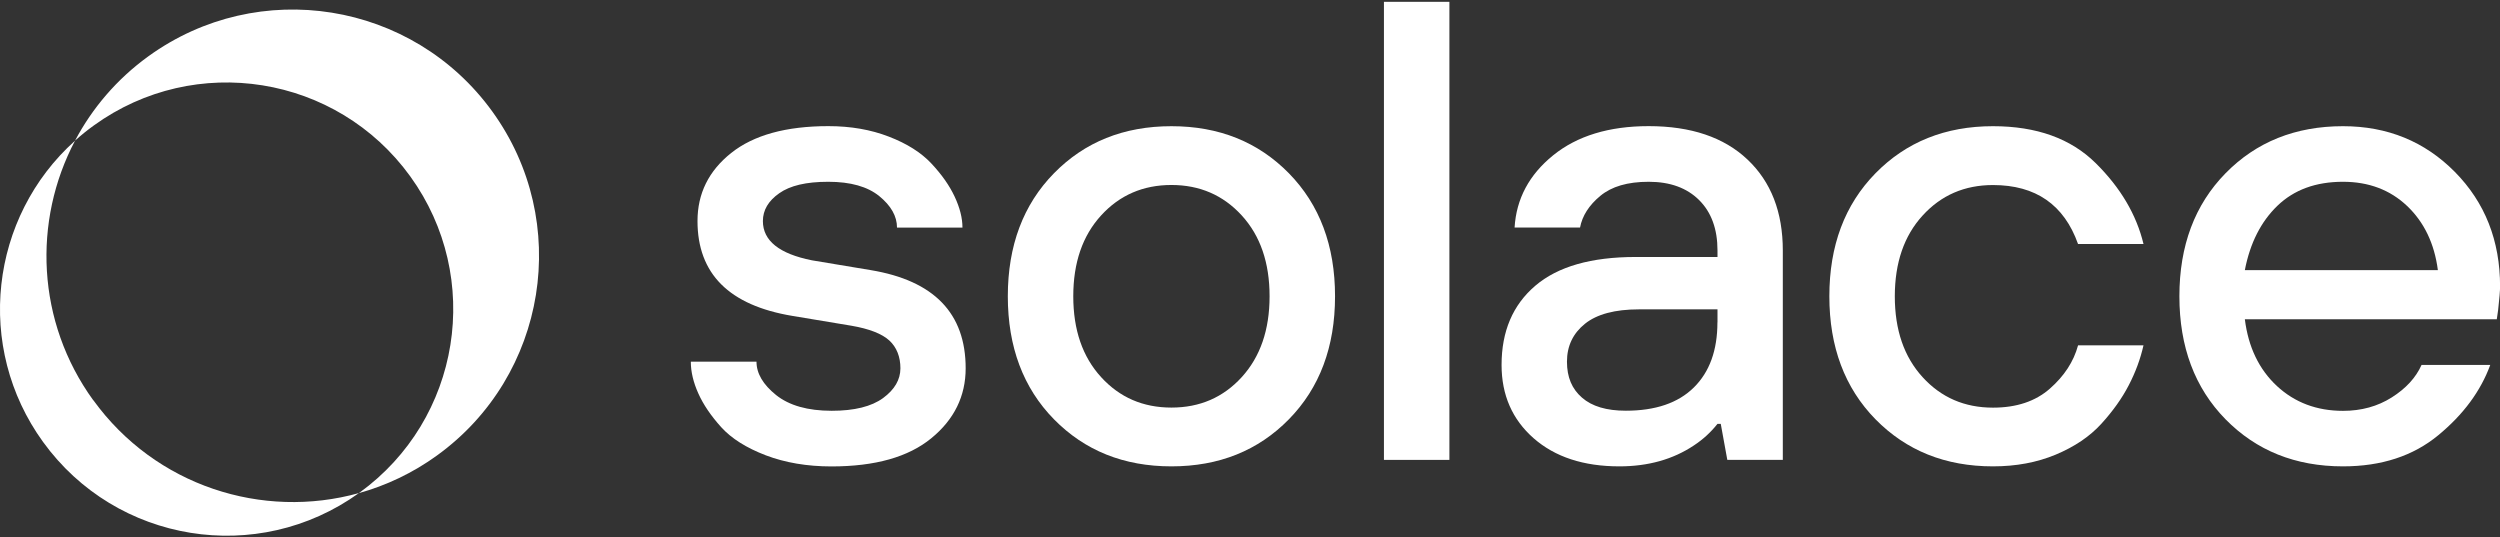<svg width="1280" height="275" viewBox="0 0 1280 275" fill="none" xmlns="http://www.w3.org/2000/svg">
<rect x="0" y="0" width="1280" height="275" fill="#333333" stroke="none"/>
<path d="M353.808 185.175H387.323C387.323 191.195 390.671 196.893 397.366 202.271C404.062 207.613 413.572 210.32 425.823 210.32C437.434 210.32 446.196 208.148 452.144 203.803C458.056 199.457 461.012 194.364 461.012 188.559C461.012 182.754 459.124 177.803 455.313 174.313C451.503 170.858 445.02 168.329 435.867 166.762L405.701 161.74C373.326 156.362 357.12 140.193 357.12 113.16C357.12 99.092 362.855 87.481 374.359 78.328C385.862 69.174 402.459 64.58 424.114 64.58C435.511 64.58 445.84 66.361 455.1 69.958C464.36 73.52 471.626 78.114 476.861 83.706C482.097 89.297 486.086 94.925 488.757 100.623C491.428 106.322 492.781 111.629 492.781 116.544H459.267C459.267 110.738 456.239 105.36 450.22 100.445C444.201 95.53 435.475 93.073 424.078 93.073C412.681 93.073 404.525 95.032 398.969 98.949C393.377 102.867 390.599 107.604 390.599 113.196C390.599 123.239 398.969 129.935 415.709 133.283L445.84 138.305C478.214 143.683 494.42 160.422 494.42 188.559C494.42 202.841 488.543 214.808 476.825 224.389C465.108 234.005 448.048 238.813 425.717 238.813C413.215 238.813 401.996 236.89 392.06 233.114C382.123 229.304 374.537 224.531 369.265 218.726C364.03 212.92 360.112 207.186 357.548 201.452C354.983 195.753 353.701 190.34 353.701 185.211" fill="white"/>
<path d="M563.763 193.082C573.237 203.482 585.239 208.682 599.771 208.682C614.302 208.682 626.304 203.482 635.778 193.082C645.252 182.682 650.025 168.899 650.025 151.696C650.025 134.494 645.288 120.71 635.778 110.31C626.269 99.911 614.266 94.711 599.771 94.711C585.275 94.711 573.237 99.911 563.763 110.31C554.254 120.71 549.517 134.494 549.517 151.696C549.517 168.899 554.254 182.682 563.763 193.082ZM659.926 214.665C644.184 230.728 624.132 238.777 599.771 238.777C575.409 238.777 555.393 230.728 539.615 214.665C523.873 198.602 516.002 177.589 516.002 151.696C516.002 125.803 523.873 104.79 539.615 88.727C555.358 72.664 575.409 64.615 599.771 64.615C624.132 64.615 644.148 72.664 659.926 88.727C675.668 104.826 683.539 125.803 683.539 151.696C683.539 177.589 675.668 198.602 659.926 214.665Z" fill="white"/>
<path d="M742.093 0.934H708.578V235.464H742.093V0.934Z" fill="white"/>
<path d="M879.356 165.088V158.392H839.146C826.859 158.392 817.634 160.85 811.508 165.765C805.382 170.68 802.284 177.162 802.284 185.176C802.284 193.189 804.848 199.137 809.977 203.589C815.105 208.077 822.585 210.285 832.415 210.285C847.587 210.285 859.198 206.331 867.247 198.389C875.296 190.447 879.321 179.335 879.321 165.053M884.378 235.43L881.03 217.016H879.356C876.008 221.254 871.984 224.958 867.283 228.057C856.562 235.216 843.847 238.777 829.102 238.777C810.796 238.777 796.158 233.969 785.224 224.389C774.289 214.772 768.805 202.271 768.805 186.849C768.805 169.647 774.539 156.149 786.043 146.319C797.547 136.489 814.678 131.574 837.472 131.574H879.356V128.226C879.356 117.292 876.222 108.673 869.954 102.44C863.685 96.207 855.102 93.073 844.168 93.073C833.234 93.073 825.185 95.495 819.379 100.267C813.574 105.075 810.119 110.489 808.979 116.508H775.465C776.355 101.763 782.944 89.44 795.232 79.503C807.519 69.566 823.831 64.58 844.132 64.58C865.787 64.58 882.669 70.279 894.707 81.676C906.781 93.073 912.8 108.601 912.8 128.261V235.465H884.343L884.378 235.43Z" fill="white"/>
<path d="M1063.95 176.803H1097.47C1095.9 183.748 1093.41 190.551 1089.92 197.247C1086.46 203.943 1081.76 210.532 1075.85 217.014C1069.94 223.496 1062.17 228.731 1052.56 232.756C1042.94 236.781 1032.22 238.775 1020.4 238.775C996.034 238.775 976.018 230.726 960.24 214.663C944.498 198.6 936.627 177.587 936.627 151.694C936.627 125.801 944.498 104.788 960.24 88.725C975.982 72.662 996.034 64.613 1020.4 64.613C1042.73 64.613 1060.25 70.917 1073 83.525C1085.75 96.133 1093.87 109.952 1097.47 124.911H1063.95C1056.8 104.824 1042.3 94.744 1020.4 94.744C1005.86 94.744 993.862 99.944 984.388 110.344C974.878 120.744 970.142 134.527 970.142 151.73C970.142 168.932 974.878 182.716 984.388 193.115C993.862 203.515 1005.86 208.715 1020.4 208.715C1032.47 208.715 1042.16 205.474 1049.53 198.992C1056.9 192.51 1061.71 185.137 1063.95 176.875" fill="white"/>
<path d="M1149.36 138.303H1248.19C1246.41 124.662 1241.14 113.728 1232.45 105.465C1223.73 97.202 1212.79 93.07 1199.61 93.07C1185.76 93.07 1174.61 97.131 1166.1 105.287C1157.62 113.443 1152.03 124.448 1149.36 138.303ZM1239.82 186.847H1275.01C1270.1 200.239 1261.23 212.277 1248.37 222.855C1235.52 233.468 1219.27 238.775 1199.61 238.775C1175.25 238.775 1155.24 230.726 1139.46 214.663C1123.72 198.6 1115.85 177.587 1115.85 151.694C1115.85 125.801 1123.72 104.788 1139.46 88.725C1155.2 72.662 1175.25 64.613 1199.61 64.613C1222.41 64.613 1241.5 72.449 1256.92 88.049C1272.34 103.684 1280.04 123.237 1280.04 146.672C1280.04 148.702 1279.71 152.691 1279.04 158.746L1278.36 163.447H1149.36C1151.14 177.729 1156.63 189.126 1165.78 197.639C1174.93 206.115 1186.22 210.354 1199.61 210.354C1209.02 210.354 1217.32 208.074 1224.58 203.48C1231.85 198.885 1236.9 193.365 1239.82 186.883" fill="white"/>
<path d="M252.053 57.067C211.237 0.652 132.384 -11.992 75.968 28.824C59.763 40.541 47.191 55.429 38.429 71.99C41.456 69.283 44.626 66.683 48.01 64.261C99.938 26.687 172.452 38.333 210.026 90.261C247.601 142.189 235.955 214.703 184.027 252.278C183.92 252.349 183.813 252.42 183.742 252.492C197.739 248.574 211.344 242.199 223.81 233.152C280.225 192.336 292.869 113.483 252.053 57.067Z" fill="white"/>
<path d="M47.725 204.904C18.627 164.694 16.703 113.122 38.429 72.022C-5.201 111.163 -13.107 177.729 22.046 226.274C59.549 278.095 131.885 289.777 183.777 252.452C134.414 266.199 79.565 248.819 47.76 204.869" fill="white"/>
</svg>
